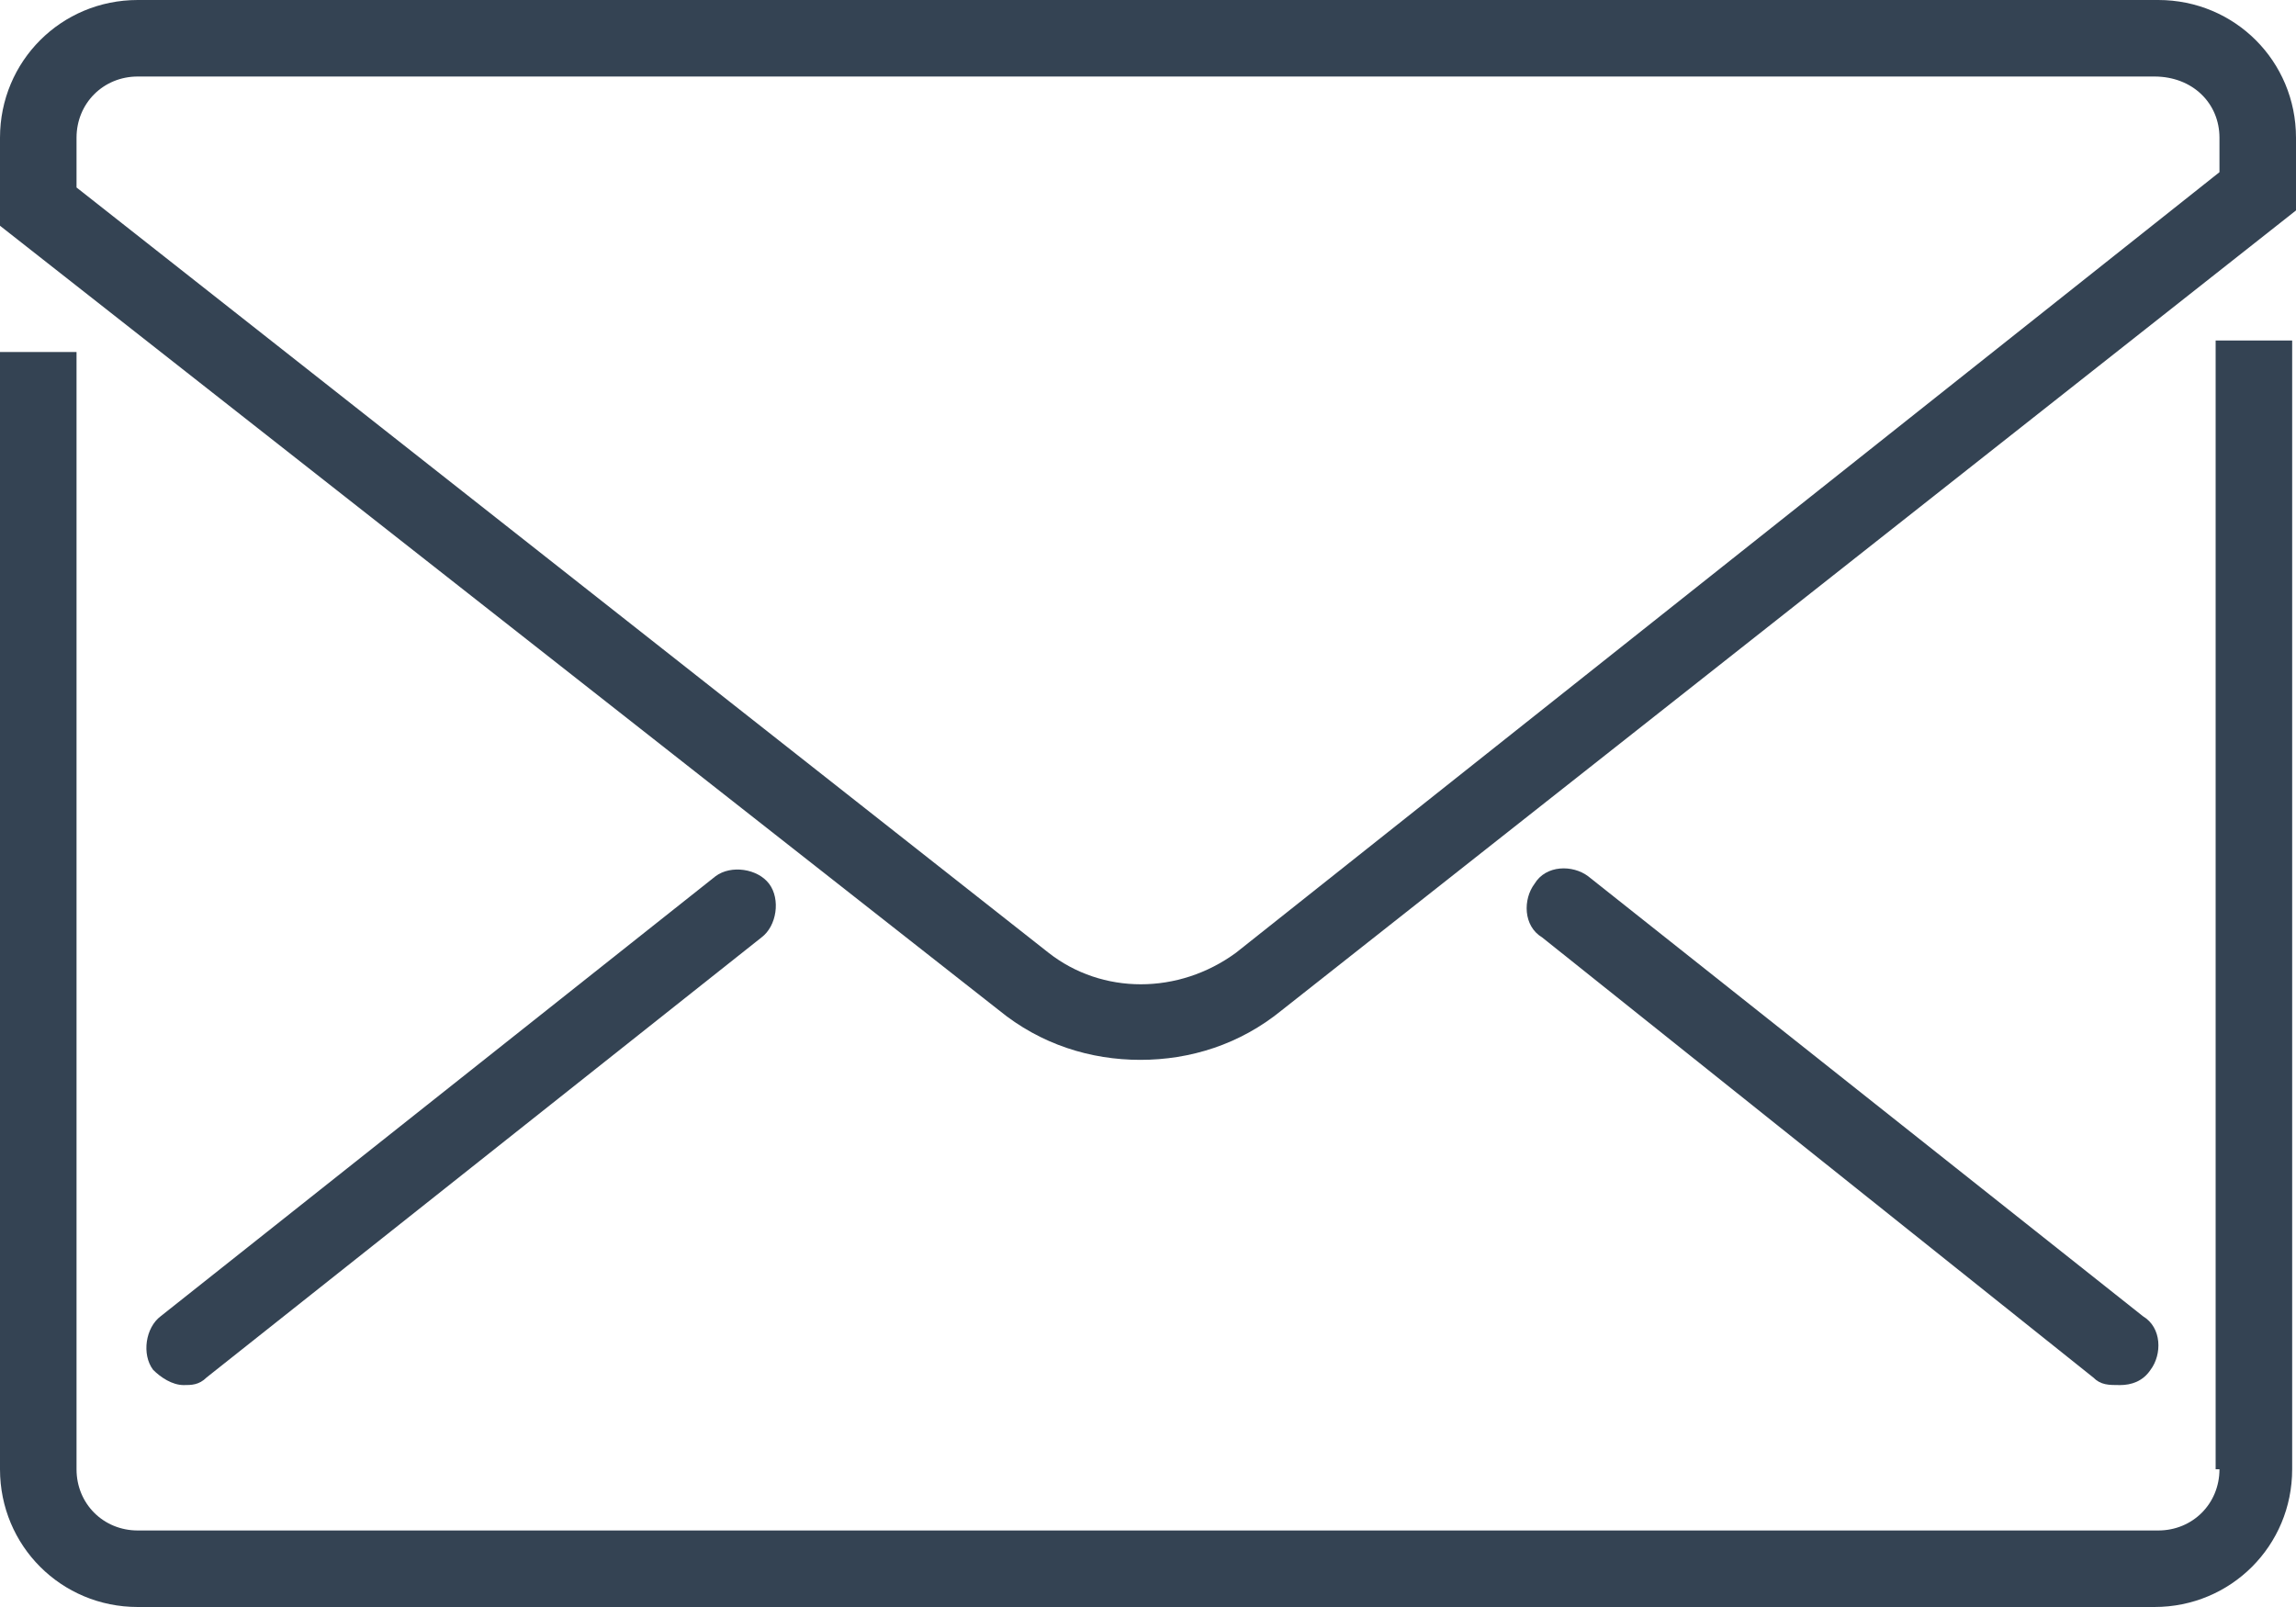<?xml version="1.0" encoding="utf-8"?>
<!-- Generator: Adobe Illustrator 21.1.0, SVG Export Plug-In . SVG Version: 6.00 Build 0)  -->
<svg version="1.1" id="Layer_1" xmlns="http://www.w3.org/2000/svg" xmlns:xlink="http://www.w3.org/1999/xlink" x="0px" y="0px"
	 viewBox="0 0 60 42" style="enable-background:new 0 0 60 42;" xml:space="preserve">
<style type="text/css">
	.st0{fill:#344353;}
	.st1{fill:#EB4945;}
	.st2{fill:#58BD25;}
	.st3{fill:#45576D;}
	.st4{fill:#FFFFFF;}
	.st5{fill:#C2C2C2;}
	.st6{fill:#E94646;}
	.st7{fill:#2983FF;}
	.st8{fill:#E2E5E9;}
	.st9{fill:#02AFF0;}
	.st10{fill:#3D5A98;}
	.st11{fill:#0274FF;}
	.st12{fill:none;}
	.st13{fill:#9DA1A6;}
	.st14{fill:#0273FF;}
	.st15{fill:#D95232;}
	.st16{fill:#274386;}
	.st17{fill:#054C89;}
	.st18{fill:#F89C0E;}
	.st19{fill:#F18787;}
	.st20{fill:#A7A7A7;}
	.st21{fill:#D7DADC;}
	.st22{fill:#57BC22;}
	.st23{fill:#CED0D5;}
	.st24{fill:#7F7F7F;}
	.st25{fill:#868FA1;}
	.st26{fill:#717171;}
	.st27{fill:#FFCE0C;}
	.st28{fill:#E3004E;}
	.st29{fill:#F1C569;}
	.st30{fill:#5DAA26;}
	.st31{fill:#D83838;}
	.st32{fill:#DEE4EA;}
	.st33{fill:#F4F4F4;}
	.st34{fill:none;stroke:#99A1AF;stroke-miterlimit:10;}
	.st35{fill:none;stroke:#F9F9F9;stroke-miterlimit:10;}
	.st36{fill:#949494;}
	.st37{fill:#F9F9F9;}
	.st38{fill:#DDDDDD;}
</style>
<g>
	<path class="st0" d="M58,38.4c0,0.9-0.7,1.6-1.6,1.6H3.6C2.7,40,2,39.3,2,38.4V9.2H0v29.2c0,2,1.6,3.6,3.6,3.6h52.7
		c2,0,3.6-1.6,3.6-3.6V8.9h-2V38.4z"/>
	<path class="st0" d="M56.4,0H3.6C1.6,0,0,1.6,0,3.6v2.3l26.1,20.5c1.1,0.9,2.4,1.3,3.7,1.3c1.3,0,2.6-0.4,3.7-1.3L60,5.5V3.6
		C60,1.6,58.4,0,56.4,0z M32.3,24.9c-1.5,1.1-3.5,1.1-4.9,0L2,4.9V3.6C2,2.7,2.7,2,3.6,2h52.7C57.3,2,58,2.7,58,3.6l0,0.9L32.3,24.9
		z"/>
	<path class="st0" d="M5.4,36l14.5-11.5c0.4-0.3,0.5-1,0.2-1.4c-0.3-0.4-1-0.5-1.4-0.2L4.2,34.4c-0.4,0.3-0.5,1-0.2,1.4
		c0.2,0.2,0.5,0.4,0.8,0.4C5,36.2,5.2,36.2,5.4,36z"/>
	<path class="st0" d="M55.4,36.2c0.3,0,0.6-0.1,0.8-0.4c0.3-0.4,0.3-1.1-0.2-1.4L41.5,22.9c-0.4-0.3-1.1-0.3-1.4,0.2
		c-0.3,0.4-0.3,1.1,0.2,1.4L54.7,36C54.9,36.2,55.1,36.2,55.4,36.2z"/>
</g>
</svg>
